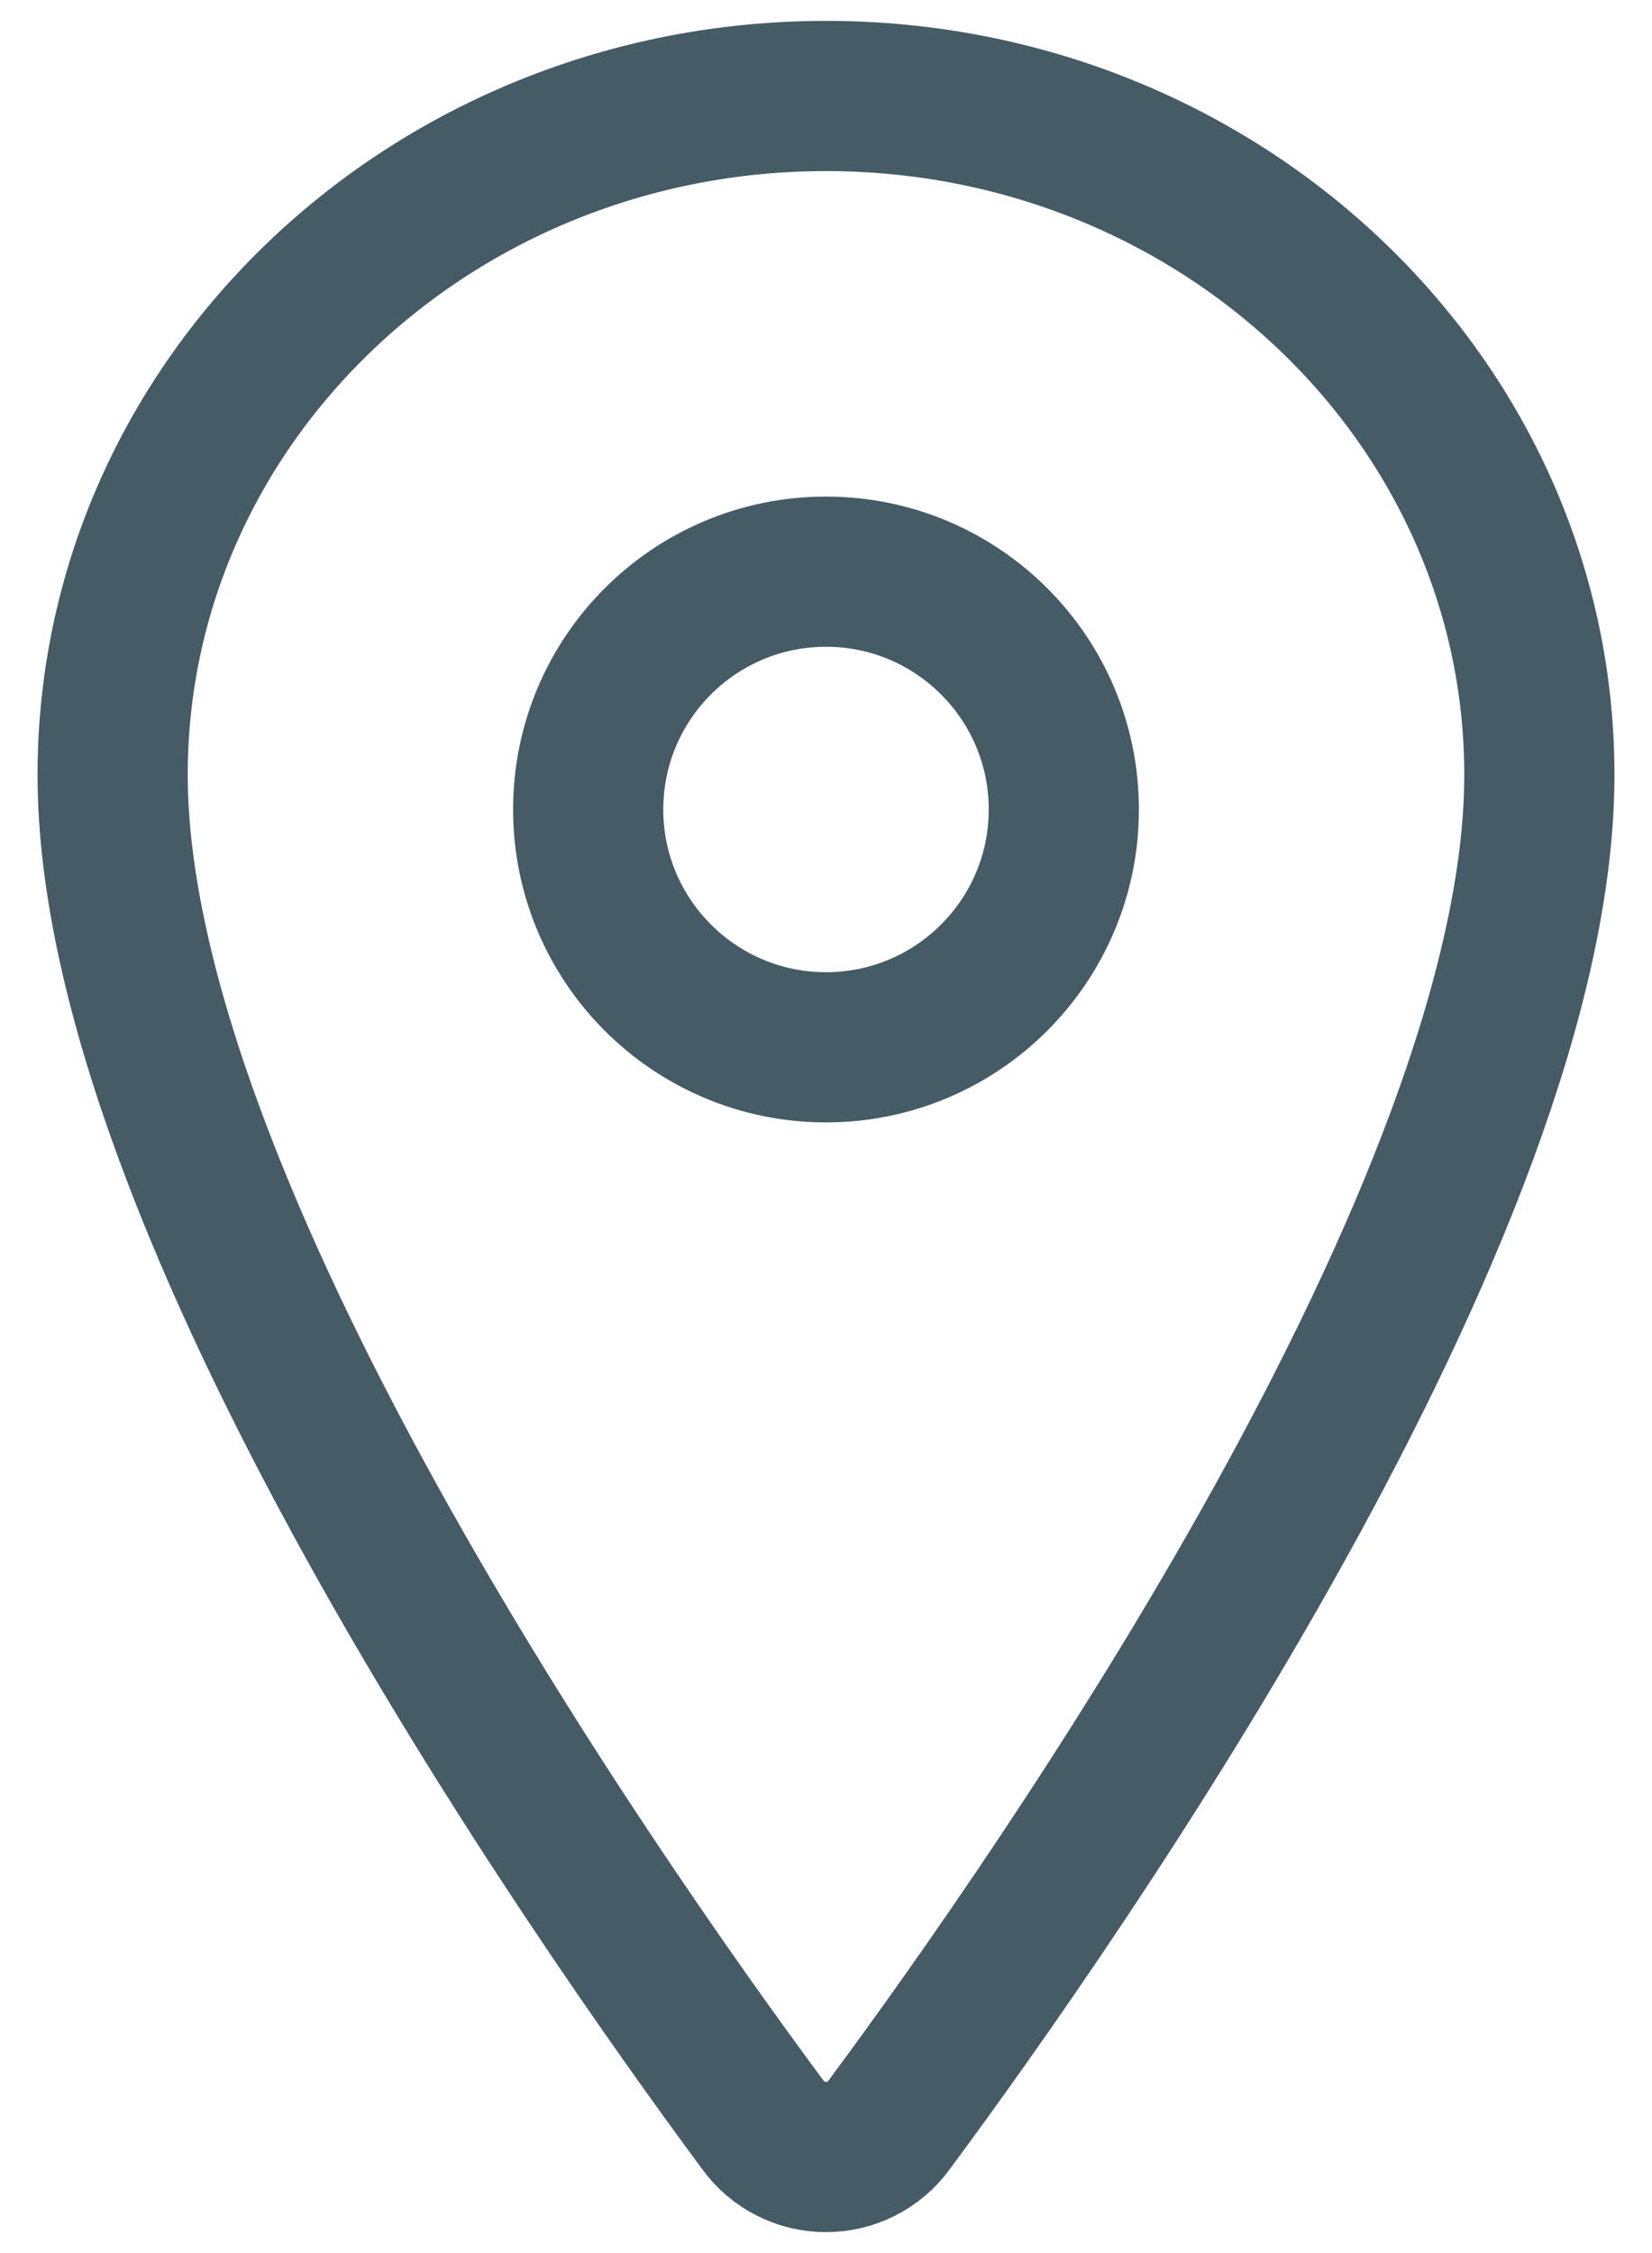 <?xml version="1.0" encoding="UTF-8"?> <svg xmlns="http://www.w3.org/2000/svg" width="22" height="30" viewBox="0 0 22 30" fill="none"> <path d="M11 1.278C5.755 1.278 1.5 5.328 1.5 10.317C1.5 16.056 7.833 25.152 10.159 28.293C10.255 28.426 10.382 28.534 10.528 28.608C10.674 28.683 10.836 28.721 11 28.721C11.164 28.721 11.326 28.683 11.472 28.608C11.618 28.534 11.745 28.426 11.841 28.293C14.167 25.153 20.5 16.061 20.5 10.317C20.5 5.328 16.245 1.278 11 1.278Z" stroke="#455B66" stroke-width="2" stroke-linecap="round" stroke-linejoin="round"></path> <path d="M11 13.945C12.749 13.945 14.167 12.527 14.167 10.778C14.167 9.03 12.749 7.612 11 7.612C9.251 7.612 7.833 9.03 7.833 10.778C7.833 12.527 9.251 13.945 11 13.945Z" stroke="#455B66" stroke-width="2" stroke-linecap="round" stroke-linejoin="round"></path> </svg> 
